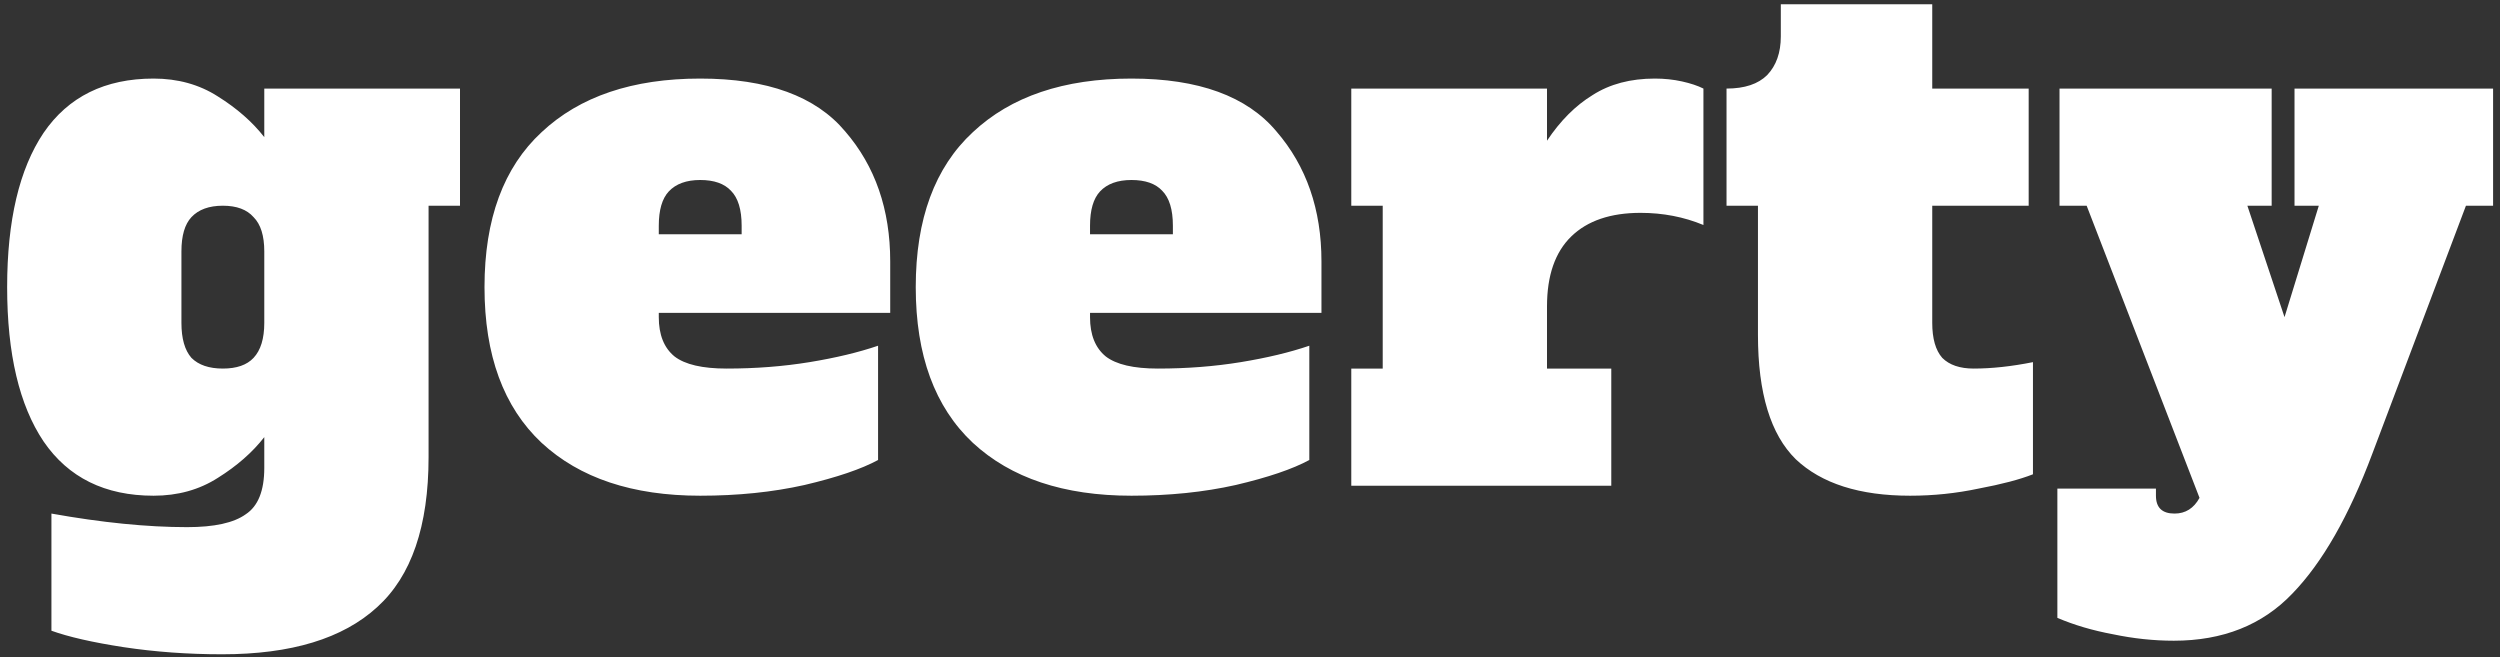 <svg width="175" height="46" viewBox="0 0 175 46" fill="none" xmlns="http://www.w3.org/2000/svg">
<rect x="0" y="0" width="175" height="46" fill="#333333" stroke="none"/>
<path d="M15.55 45.8C13.15 45.8 10.85 45.633 8.65 45.3C6.483 44.967 4.8 44.583 3.6 44.15V35.95C7.133 36.583 10.3 36.9 13.1 36.9C15 36.9 16.367 36.6 17.2 36C18.067 35.433 18.5 34.35 18.5 32.75V30.6C17.667 31.667 16.583 32.617 15.25 33.45C13.95 34.283 12.45 34.7 10.75 34.7C7.35 34.7 4.783 33.433 3.05 30.9C1.35 28.367 0.5 24.767 0.5 20.1C0.5 15.433 1.35 11.833 3.05 9.3C4.783 6.767 7.35 5.5 10.75 5.5C12.45 5.5 13.95 5.917 15.25 6.75C16.583 7.583 17.667 8.533 18.5 9.6V6.2H32.2V14.4H30V32C30 36.833 28.8 40.333 26.4 42.5C24 44.7 20.383 45.8 15.55 45.8ZM15.6 25.8C16.567 25.8 17.283 25.55 17.75 25.05C18.25 24.517 18.5 23.7 18.5 22.6V17.6C18.5 16.5 18.25 15.7 17.75 15.2C17.283 14.667 16.567 14.4 15.6 14.4C14.633 14.4 13.9 14.667 13.4 15.2C12.933 15.7 12.7 16.5 12.7 17.6V22.6C12.7 23.7 12.933 24.517 13.4 25.05C13.9 25.55 14.633 25.8 15.6 25.8ZM49.015 34.7C44.282 34.7 40.581 33.467 37.915 31C35.248 28.5 33.915 24.867 33.915 20.1C33.915 15.333 35.248 11.717 37.915 9.25C40.581 6.75 44.282 5.5 49.015 5.5C53.715 5.5 57.098 6.733 59.165 9.2C61.265 11.633 62.315 14.667 62.315 18.3V21.9H46.115V22.2C46.115 23.433 46.481 24.35 47.215 24.95C47.948 25.517 49.165 25.8 50.865 25.8C52.898 25.8 54.831 25.65 56.665 25.35C58.498 25.05 60.098 24.667 61.465 24.2V32.2C60.298 32.833 58.581 33.417 56.315 33.95C54.081 34.45 51.648 34.7 49.015 34.7ZM51.915 16.4V15.8C51.915 14.667 51.665 13.85 51.165 13.35C50.698 12.85 49.981 12.6 49.015 12.6C48.048 12.6 47.315 12.867 46.815 13.4C46.348 13.9 46.115 14.7 46.115 15.8V16.4H51.915ZM79.202 34.7C74.469 34.7 70.769 33.467 68.102 31C65.436 28.5 64.102 24.867 64.102 20.1C64.102 15.333 65.436 11.717 68.102 9.25C70.769 6.75 74.469 5.5 79.202 5.5C83.902 5.5 87.286 6.733 89.352 9.2C91.452 11.633 92.502 14.667 92.502 18.3V21.9H76.302V22.2C76.302 23.433 76.669 24.35 77.402 24.95C78.136 25.517 79.352 25.8 81.052 25.8C83.086 25.8 85.019 25.65 86.852 25.35C88.686 25.05 90.286 24.667 91.652 24.2V32.2C90.486 32.833 88.769 33.417 86.502 33.95C84.269 34.45 81.836 34.7 79.202 34.7ZM82.102 16.4V15.8C82.102 14.667 81.852 13.85 81.352 13.35C80.886 12.85 80.169 12.6 79.202 12.6C78.236 12.6 77.502 12.867 77.002 13.4C76.536 13.9 76.302 14.7 76.302 15.8V16.4H82.102ZM115.84 5.5C116.507 5.5 117.14 5.567 117.74 5.7C118.34 5.833 118.84 6 119.24 6.2V15.75C117.873 15.183 116.407 14.9 114.84 14.9C112.74 14.9 111.123 15.45 109.99 16.55C108.857 17.65 108.29 19.283 108.29 21.45V25.8H112.79V34H94.59V25.8H96.79V14.4H94.59V6.2H108.29V9.85C109.223 8.45 110.29 7.383 111.49 6.65C112.69 5.883 114.14 5.5 115.84 5.5ZM133.707 34.7C130.174 34.7 127.507 33.85 125.707 32.15C123.94 30.417 123.057 27.517 123.057 23.45V14.4H120.857V6.2C122.124 6.2 123.074 5.883 123.707 5.25C124.34 4.583 124.657 3.683 124.657 2.55V0.3H135.257V6.2H142.007V14.4H135.257V22.6C135.257 23.7 135.49 24.517 135.957 25.05C136.457 25.55 137.19 25.8 138.157 25.8C139.424 25.8 140.807 25.65 142.307 25.35V33.2C141.374 33.567 140.107 33.9 138.507 34.2C136.94 34.533 135.34 34.7 133.707 34.7ZM174.516 6.2V14.4H172.616L166.066 31.75C164.432 36.117 162.566 39.383 160.466 41.55C158.366 43.75 155.599 44.85 152.166 44.85C150.766 44.85 149.349 44.7 147.916 44.4C146.482 44.133 145.182 43.75 144.016 43.25V34.2H150.916V34.7C150.916 35.533 151.349 35.95 152.216 35.95C152.982 35.95 153.566 35.583 153.966 34.85L146.066 14.4H144.166V6.2H159.016V14.4H157.316L159.916 22.2L162.316 14.4H160.616V6.2H174.516Z" fill="white"/>
</svg>
